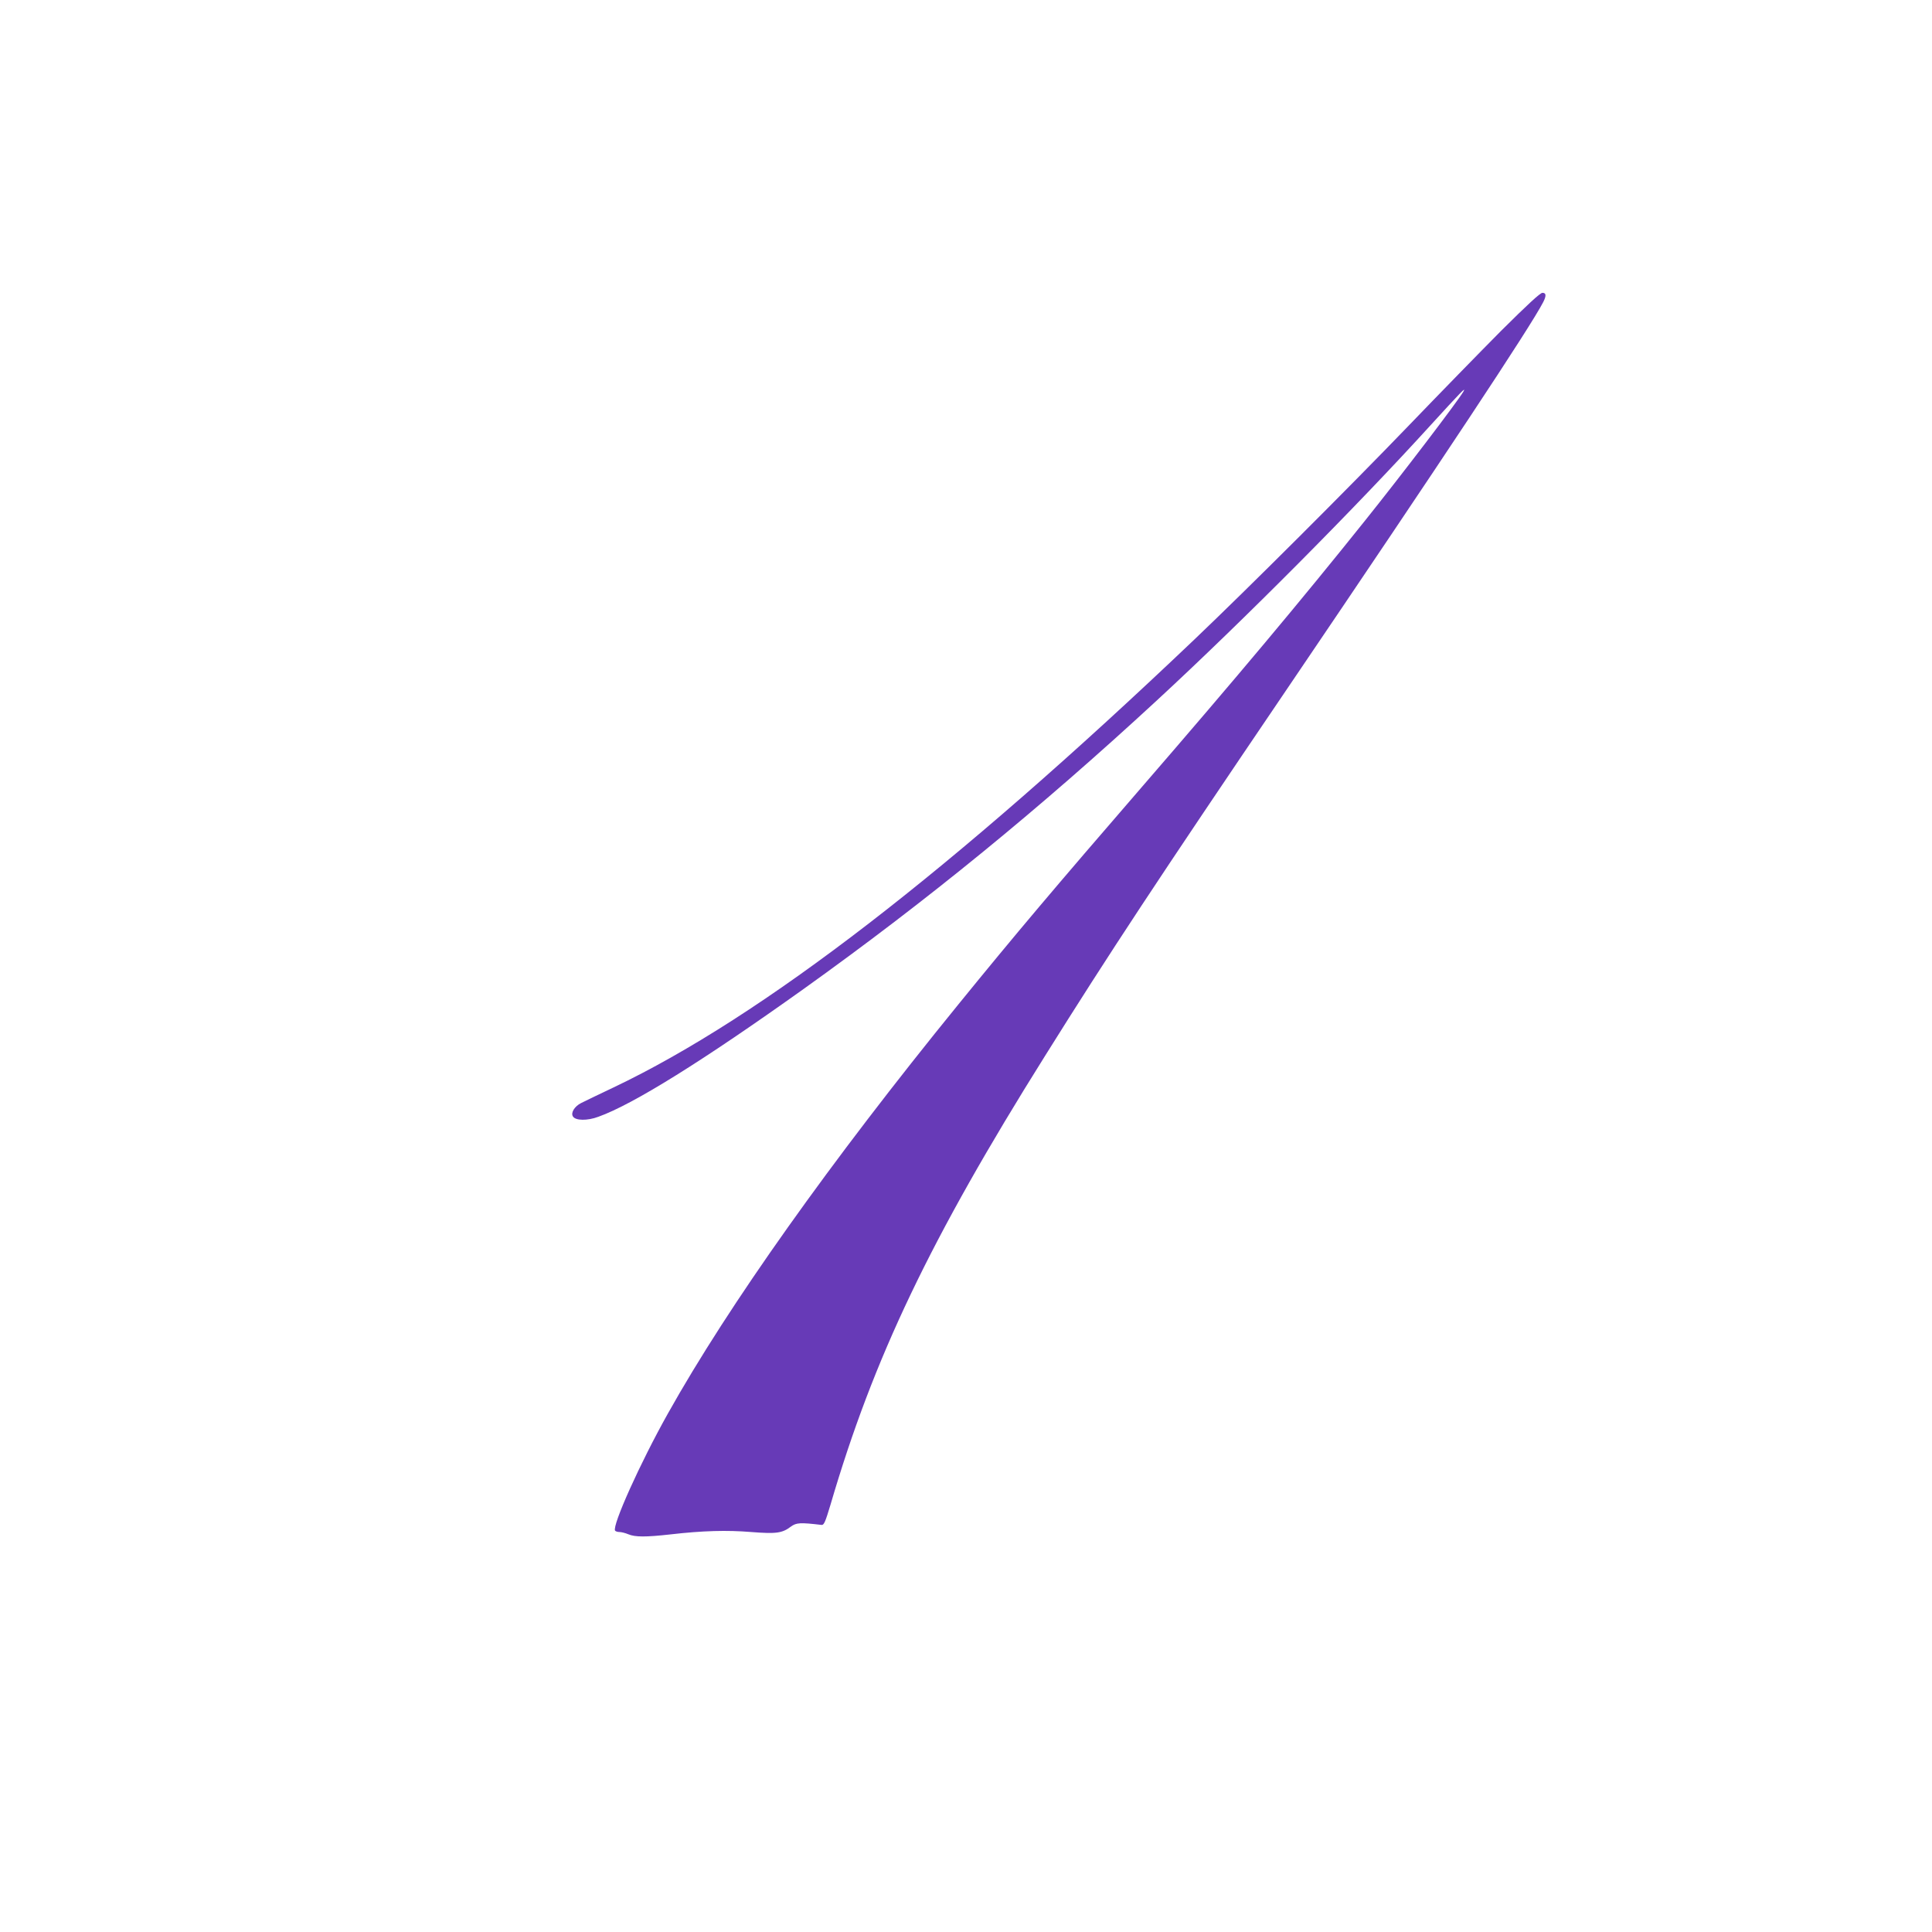 <?xml version="1.0" standalone="no"?>
<!DOCTYPE svg PUBLIC "-//W3C//DTD SVG 20010904//EN"
 "http://www.w3.org/TR/2001/REC-SVG-20010904/DTD/svg10.dtd">
<svg version="1.0" xmlns="http://www.w3.org/2000/svg"
 width="1280pt" height="1280pt" viewBox="0 0 1280 1280"
 preserveAspectRatio="xMidYMid meet">
<g transform="translate(0,1280) scale(0.1,-0.1)"
fill="#673ab7" stroke="none">
<path d="M9945 10608 c-138 -139 -416 -424 -617 -633 -394 -409 -1057 -1071
-1413 -1410 -1605 -1528 -2864 -2500 -3851 -2970 -99 -47 -195 -93 -214 -103
-44 -22 -70 -65 -54 -89 17 -28 96 -29 168 -2 230 82 695 372 1359 846 818
585 1565 1195 2342 1913 578 534 1324 1285 1815 1825 199 218 237 258 215 220
-41 -69 -410 -553 -652 -855 -419 -524 -852 -1041 -1483 -1770 -570 -659 -833
-970 -1211 -1435 -847 -1041 -1521 -1990 -1924 -2710 -184 -328 -370 -742
-350 -776 4 -5 17 -9 29 -9 13 0 40 -7 59 -15 45 -19 116 -19 277 -1 216 25
377 29 536 16 167 -13 206 -8 264 36 36 26 61 28 203 11 16 -2 25 20 59 133
285 973 661 1761 1422 2975 426 681 739 1156 1606 2435 1038 1532 1608 2392
1694 2558 22 43 20 62 -5 62 -15 0 -102 -81 -274 -252z"/>
</g>
</svg>

